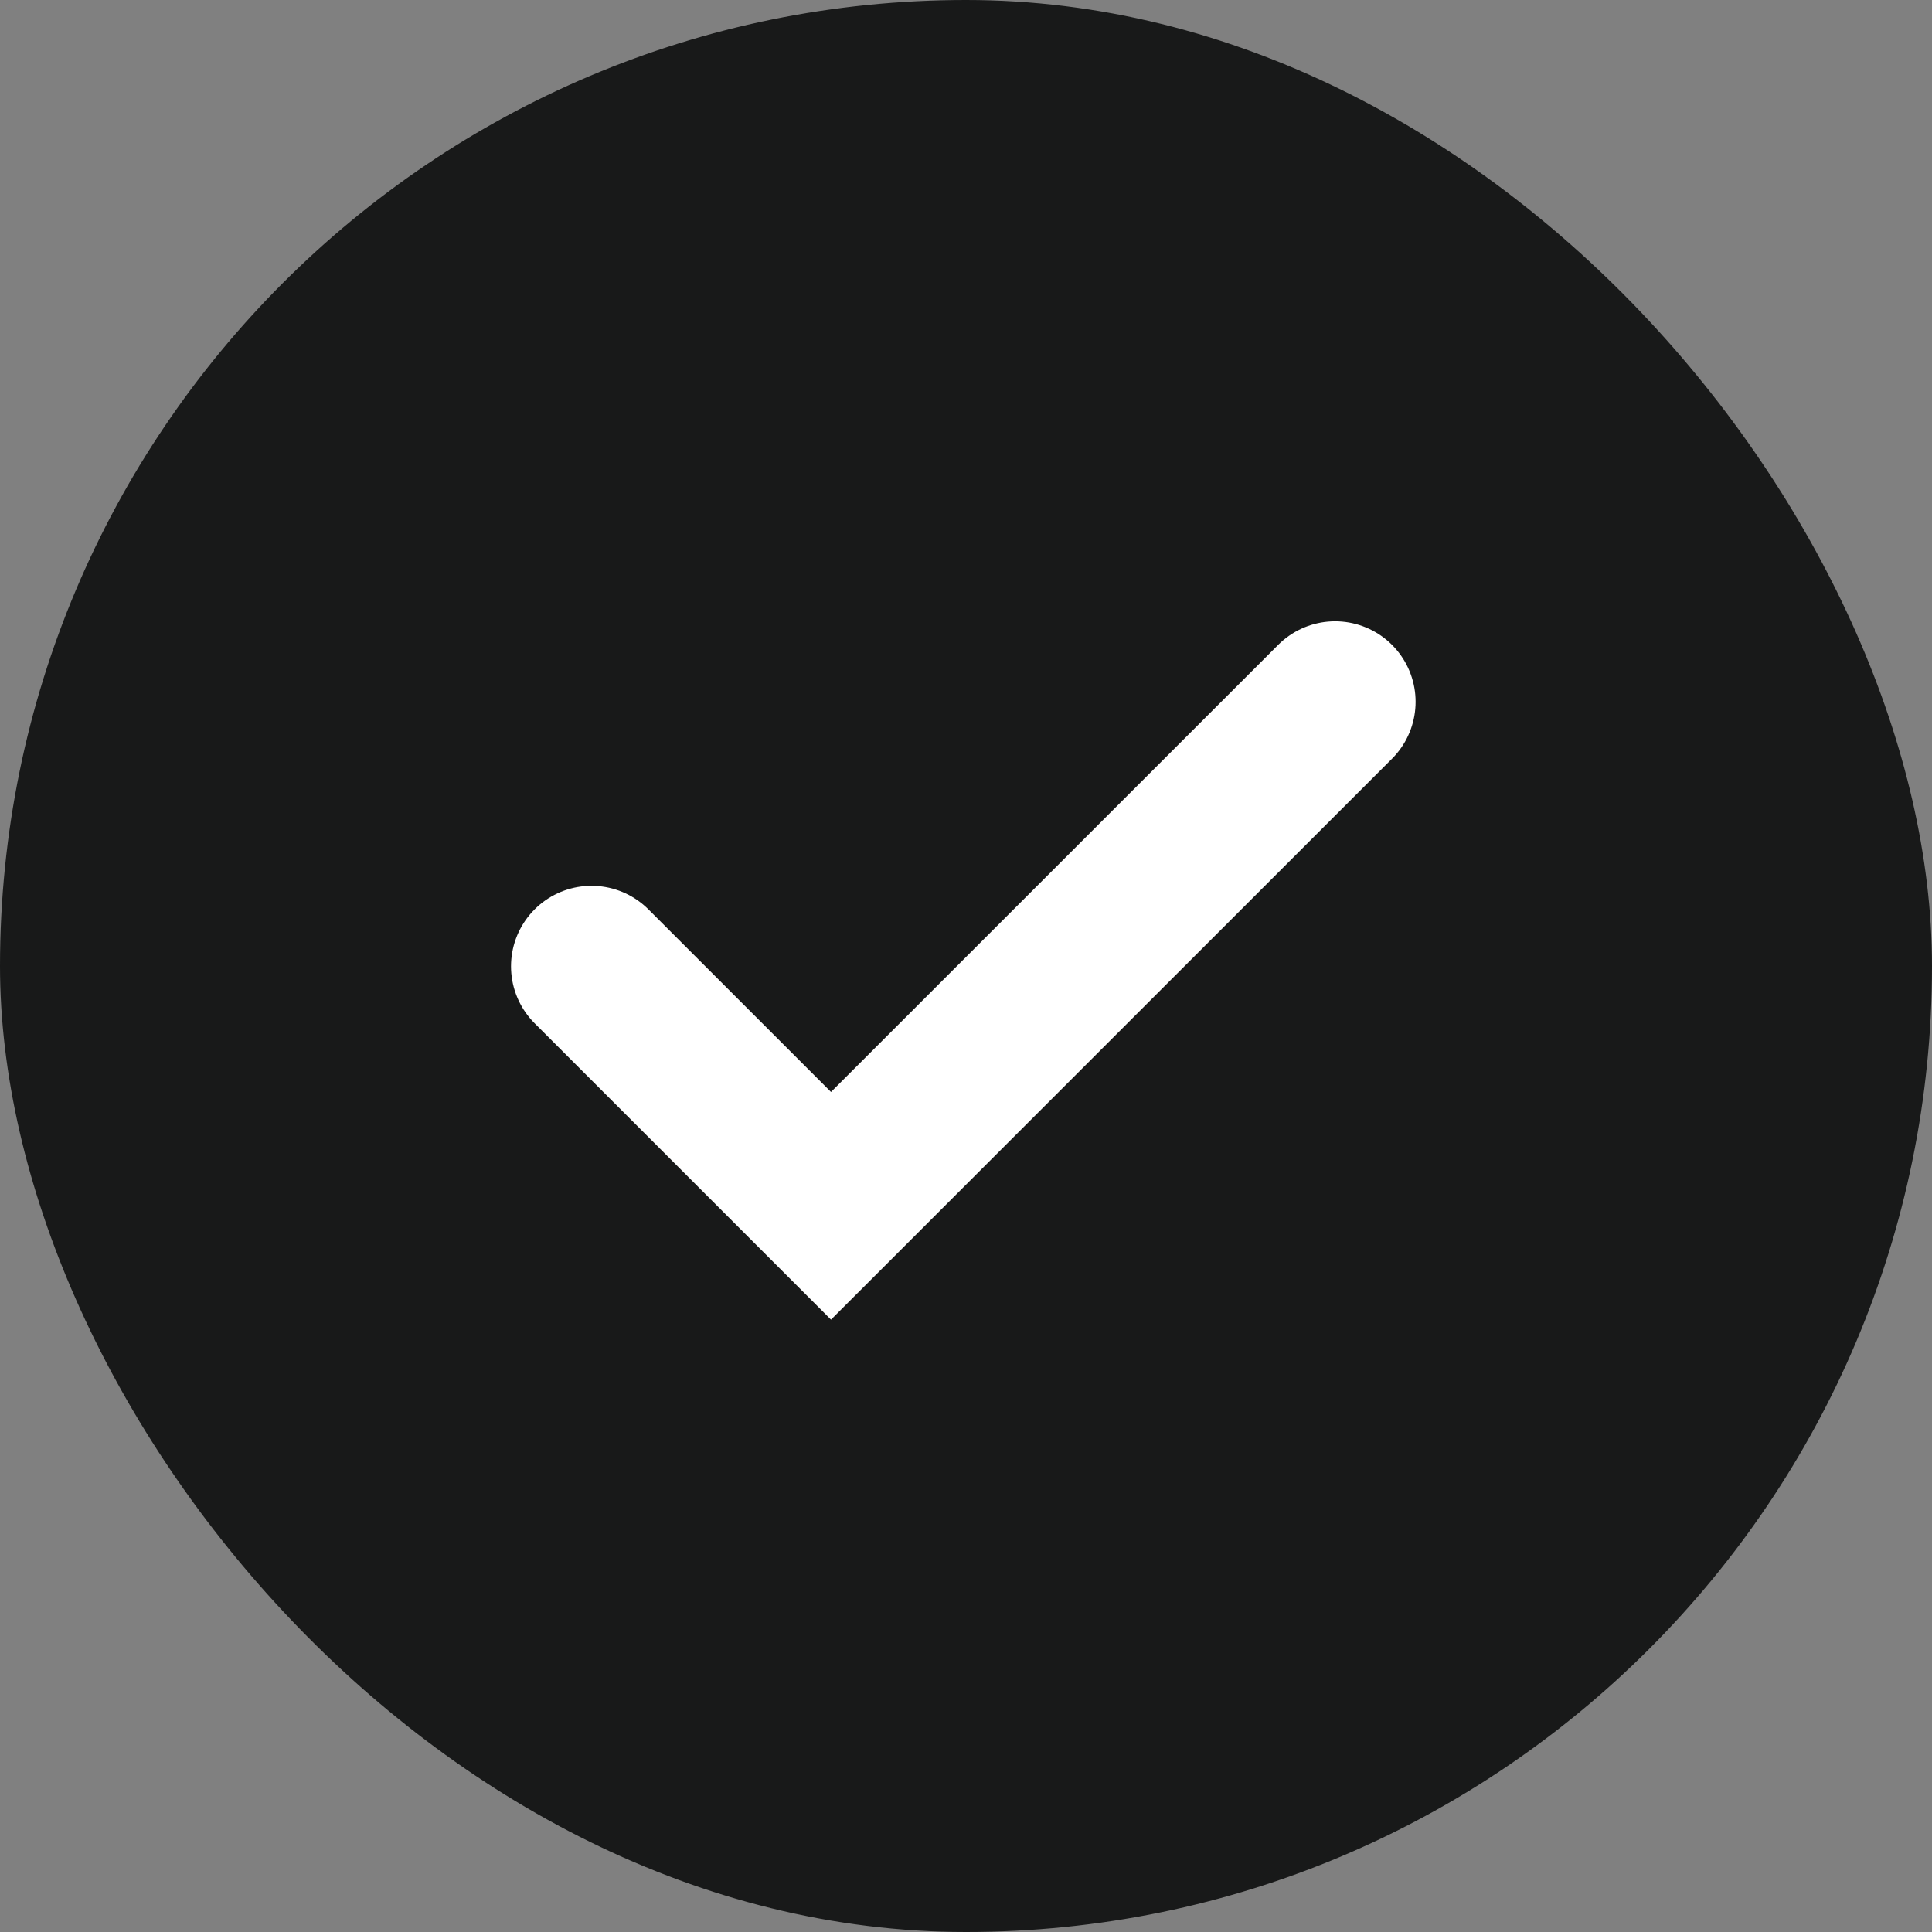 <svg xmlns="http://www.w3.org/2000/svg" width="24" height="24" viewBox="0 0 24 24">
  <rect x="0" y="0" width="24" height="24" fill="#808080" stroke="none"/>
  <g id="グループ_2369" data-name="グループ 2369" transform="translate(-369 -25)">
    <g id="グループ_1995" data-name="グループ 1995" transform="translate(369 25)">
      <g id="グループ_1996" data-name="グループ 1996">
        <rect id="長方形_1491" data-name="長方形 1491" width="24" height="24" rx="12" fill="#181919"/>
      </g>
    </g>
    <path id="パス_3102" data-name="パス 3102" d="M17662.348,7272.77l2.975,2.975,6.262-6.261" transform="translate(-17286 -7235.766)" fill="none" stroke="#fff" stroke-linecap="round" stroke-width="2"/>
  </g>
</svg>
